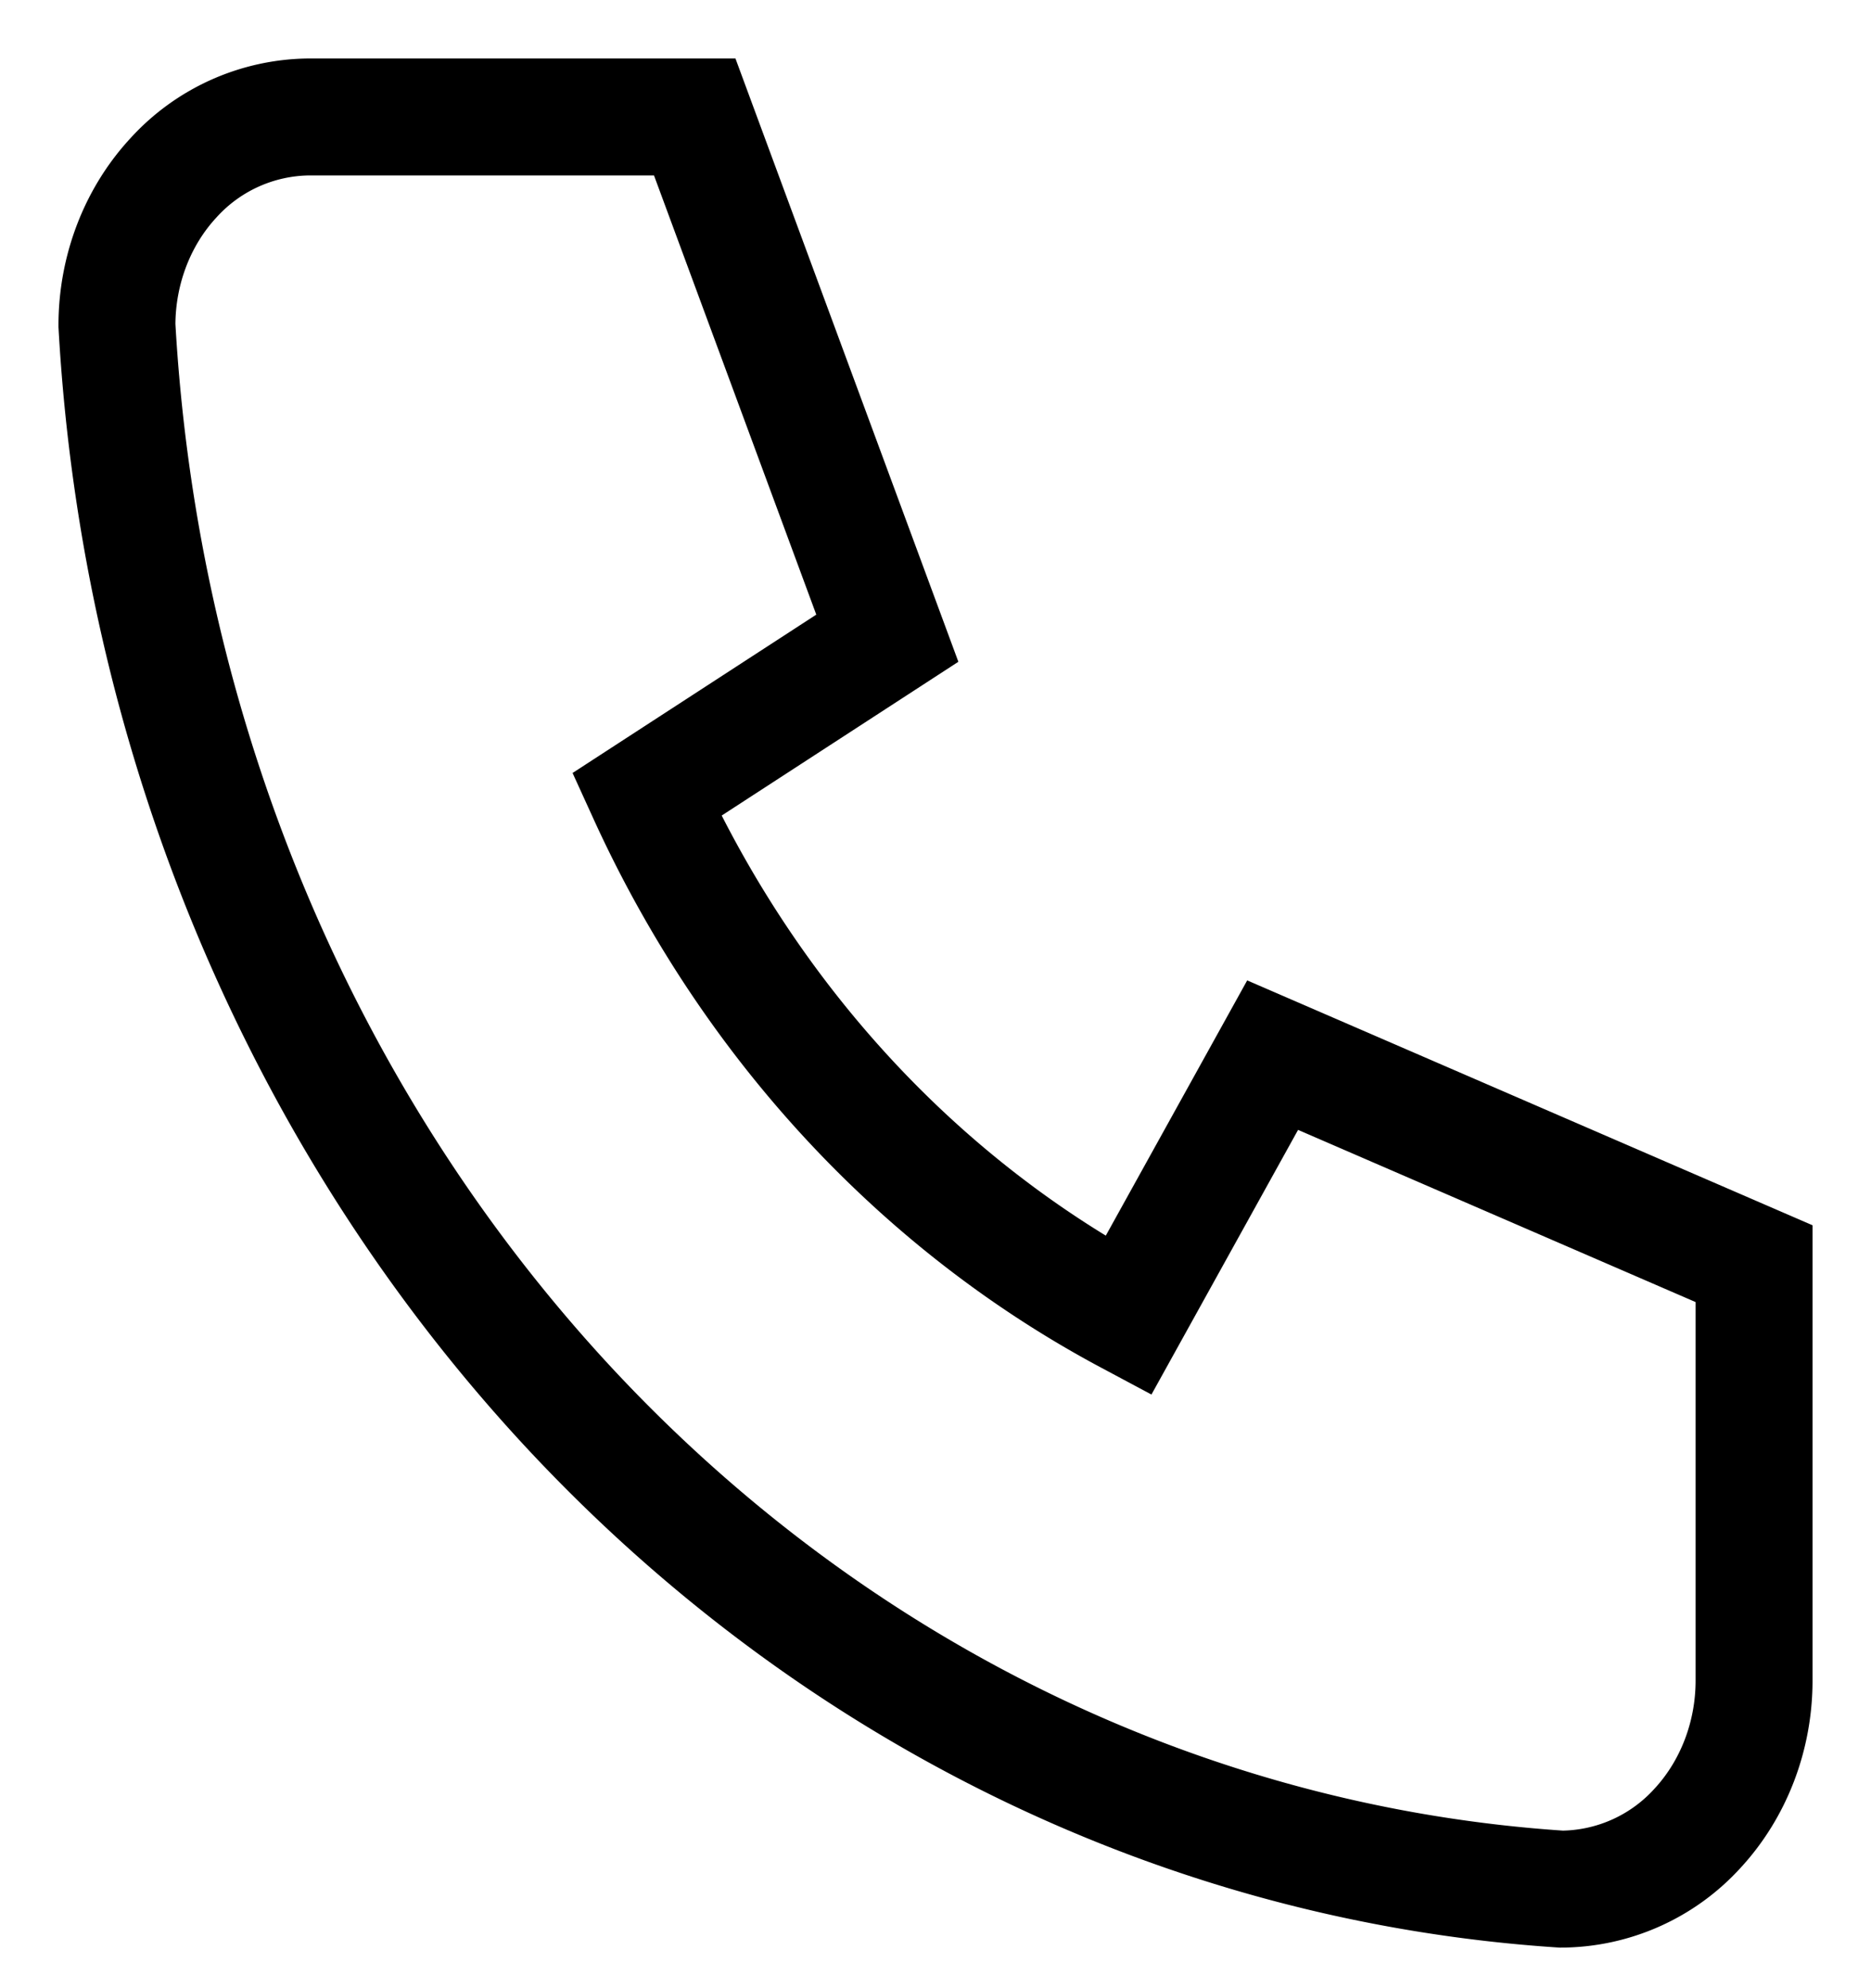 <svg width="16" height="17" fill="none" xmlns="http://www.w3.org/2000/svg"><path d="M2.647 1h3.294l1.647 4.457L5.53 6.794c.882 1.935 2.33 3.502 4.118 4.457l1.235-2.229L15 10.805v3.565c0 .473-.174.927-.482 1.261a1.586 1.586 0 0 1-1.165.522c-3.212-.211-6.242-1.688-8.518-4.15C2.559 9.538 1.195 6.26 1 2.782c0-.473.174-.927.482-1.26A1.586 1.586 0 0 1 2.647 1Z" stroke="#000"/></svg>